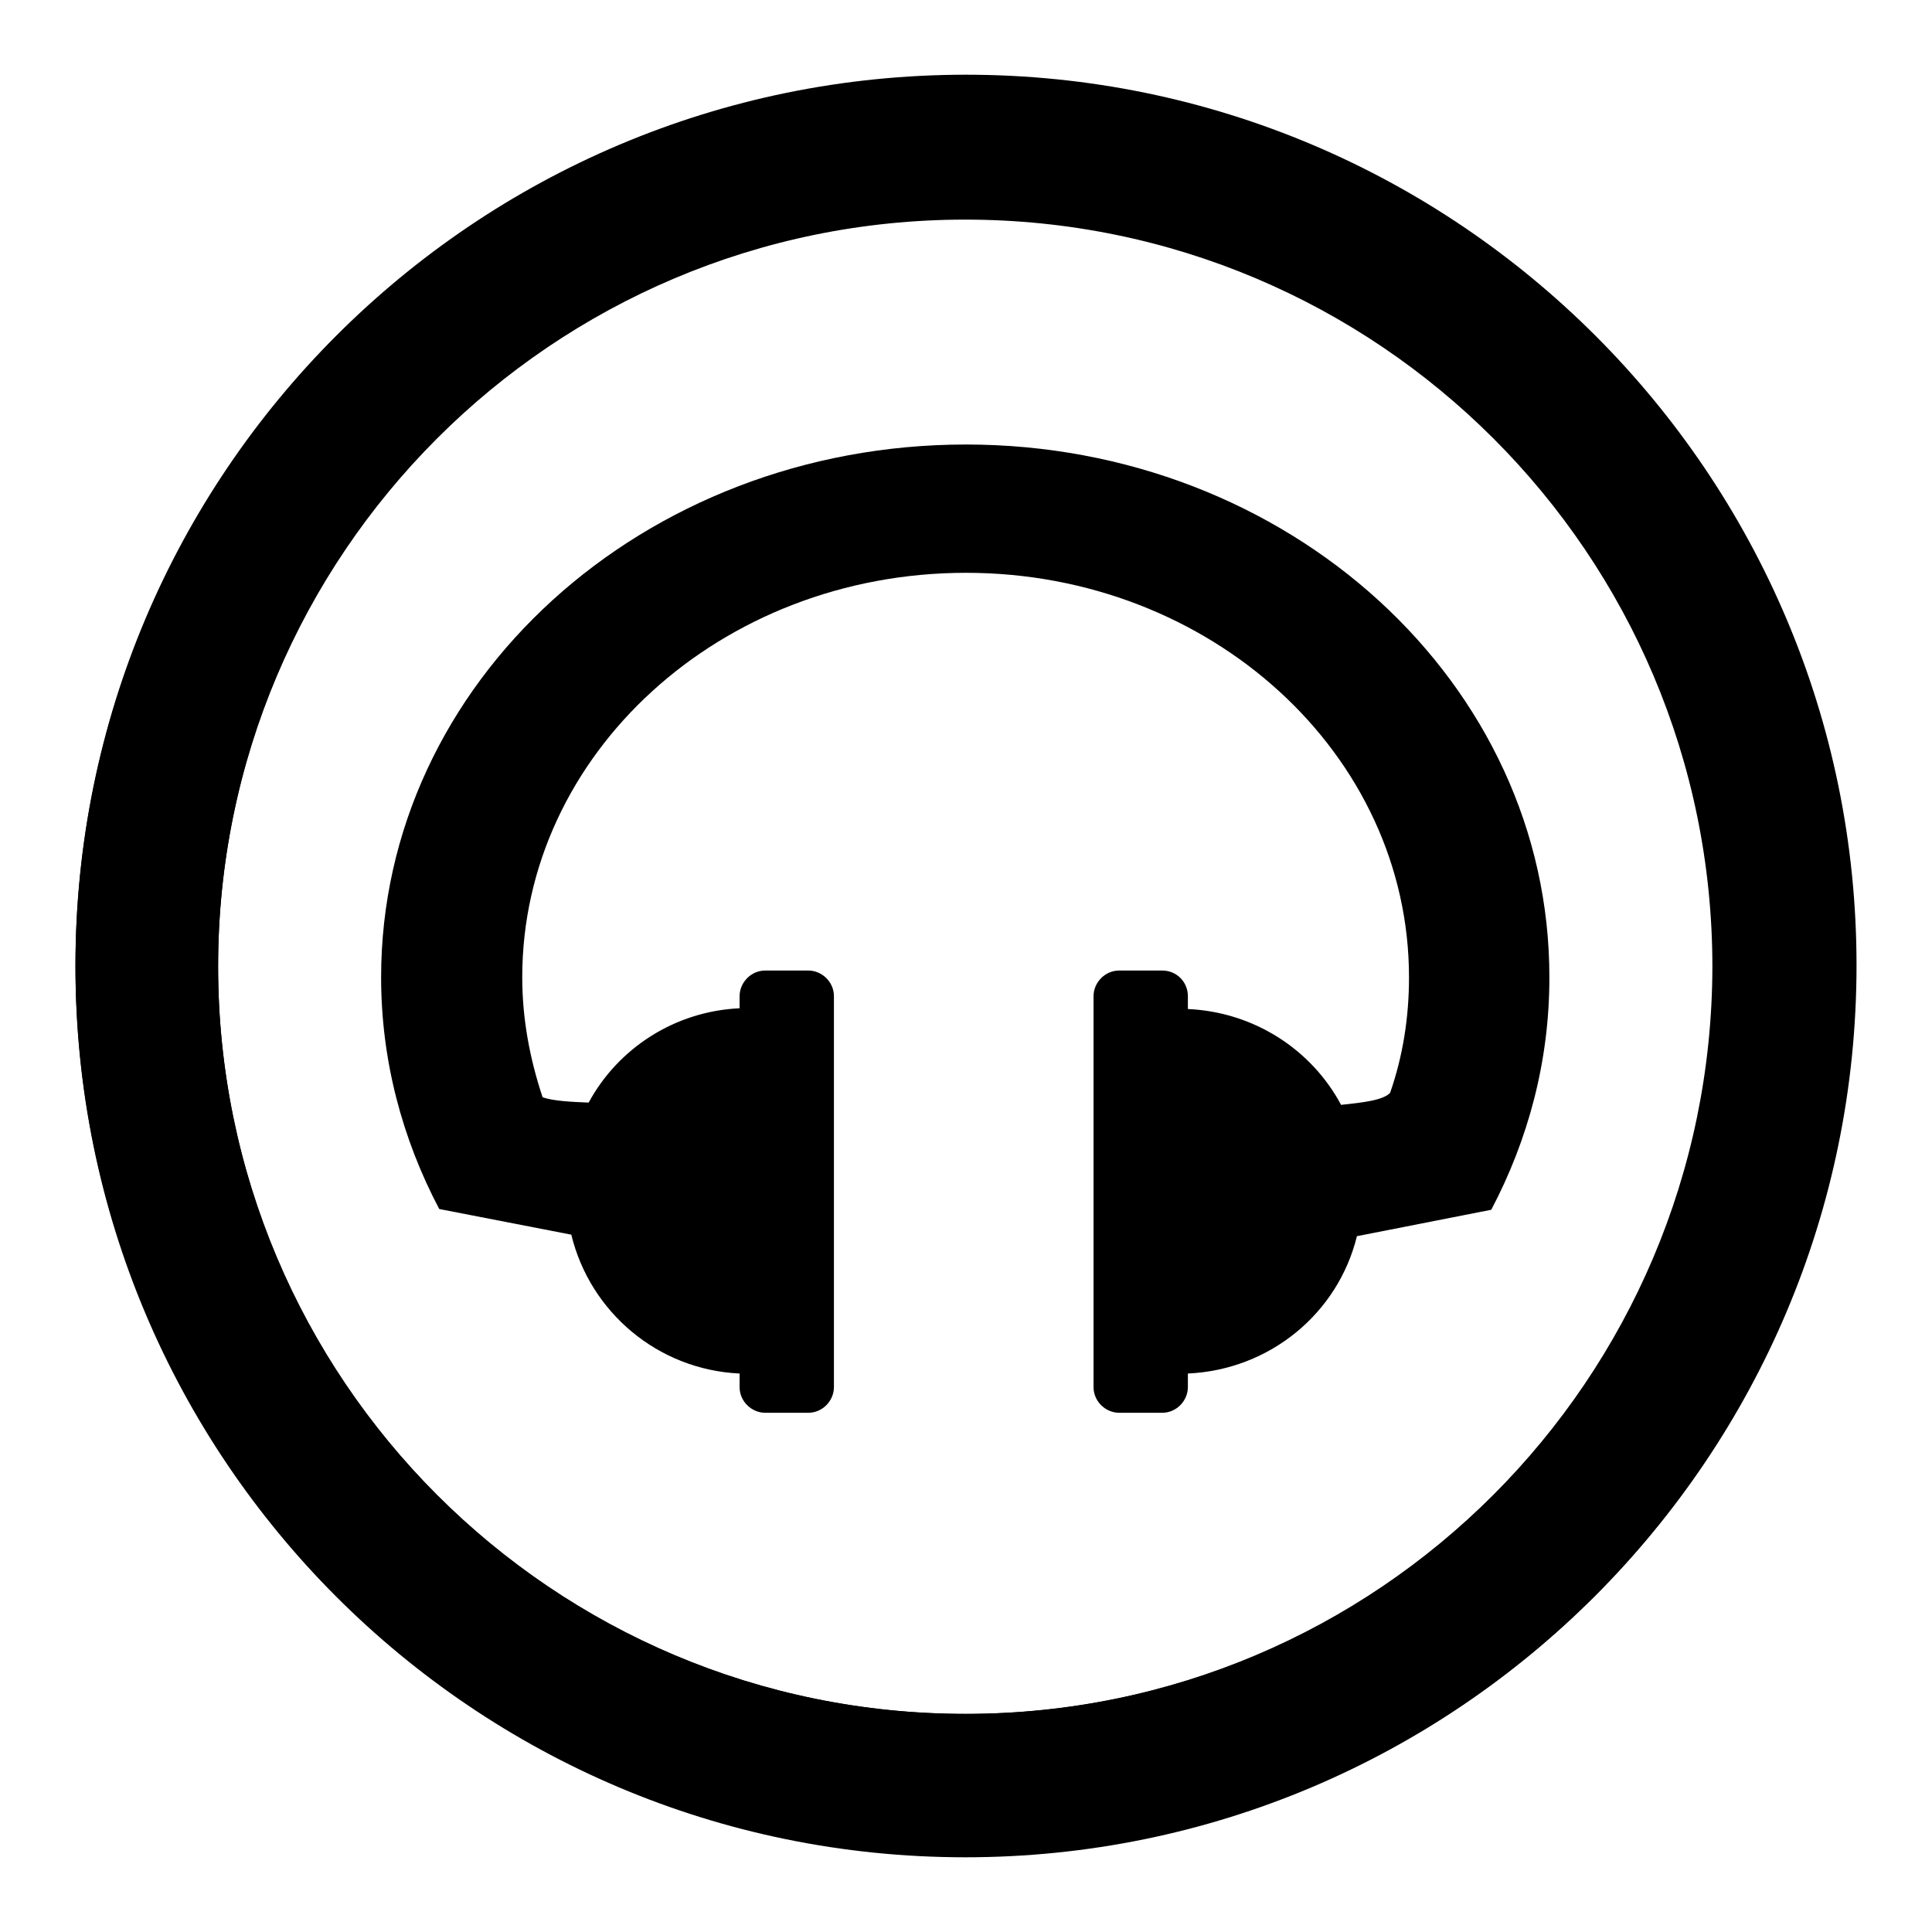 <?xml version="1.0" encoding="utf-8"?>
<!-- Svg Vector Icons : http://www.onlinewebfonts.com/icon -->
<!DOCTYPE svg PUBLIC "-//W3C//DTD SVG 1.1//EN" "http://www.w3.org/Graphics/SVG/1.1/DTD/svg11.dtd">
<svg version="1.1" xmlns="http://www.w3.org/2000/svg" xmlns:xlink="http://www.w3.org/1999/xlink" x="0px" y="0px" viewBox="0 0 256 256" enable-background="new 0 0 256 256" xml:space="preserve">
<g><g><path fill="#000000" d="M127.9,10.2C62.7,10.2,10,63,10,128.1c0,65.1,52.7,118,117.9,118c65.1,0,117.9-52.8,117.9-118C245.7,63,193,10.2,127.9,10.2L127.9,10.2z M127.9,227.1c-54.7,0-99-44.3-99-99c0-54.6,44.3-99,99-99c54.6,0,99,44.3,99,99C226.8,182.8,182.5,227.1,127.9,227.1z"/><path fill="#000000" d="M128,58.9c-42.8,0-77.5,31.5-77.5,70.6c0,11,2.8,21.4,7.7,30.7l17.5,3.4c2.5,10.3,11.5,17.9,22.3,18.4v1.8c0,1.9,1.6,3.4,3.4,3.4h5.7c1.9,0,3.4-1.6,3.4-3.4V132c0-1.9-1.6-3.4-3.4-3.4h-5.7c-1.9,0-3.4,1.6-3.4,3.4v1.6c-8.6,0.4-16.1,5.3-20,12.5c-2.3-0.1-4.6-0.2-6.1-0.7c-1.7-5.1-2.7-10.4-2.7-15.9c0-29.6,26.3-53.6,58.8-53.6c32.4,0,58.7,24,58.7,53.6c0,5.3-0.8,10.4-2.5,15.3c-0.9,1-3.7,1.3-6.5,1.6c-3.9-7.3-11.5-12.3-20.3-12.7V132c0-1.9-1.5-3.4-3.4-3.4h-5.7c-1.9,0-3.4,1.6-3.4,3.4v51.8c0,1.9,1.6,3.4,3.4,3.4h5.7c1.9,0,3.4-1.6,3.4-3.4v-1.8c10.9-0.5,19.9-8,22.4-18.2l17.8-3.5c4.9-9.3,7.7-19.7,7.7-30.7C205.4,90.5,170.7,58.9,128,58.9L128,58.9z"/><path fill="#000000" d="M128,9.9c-65.2,0-118,52.9-118,118C10,193.1,62.9,246,128,246c65.1,0,118-52.9,118-118.1C246,62.8,193.1,9.9,128,9.9z M128,227.1c-54.8,0-99.1-44.4-99.1-99.1c0-54.7,44.3-99,99.1-99c54.7,0,99,44.4,99,99C227,182.7,182.7,227.1,128,227.1z"/></g></g>
</svg>